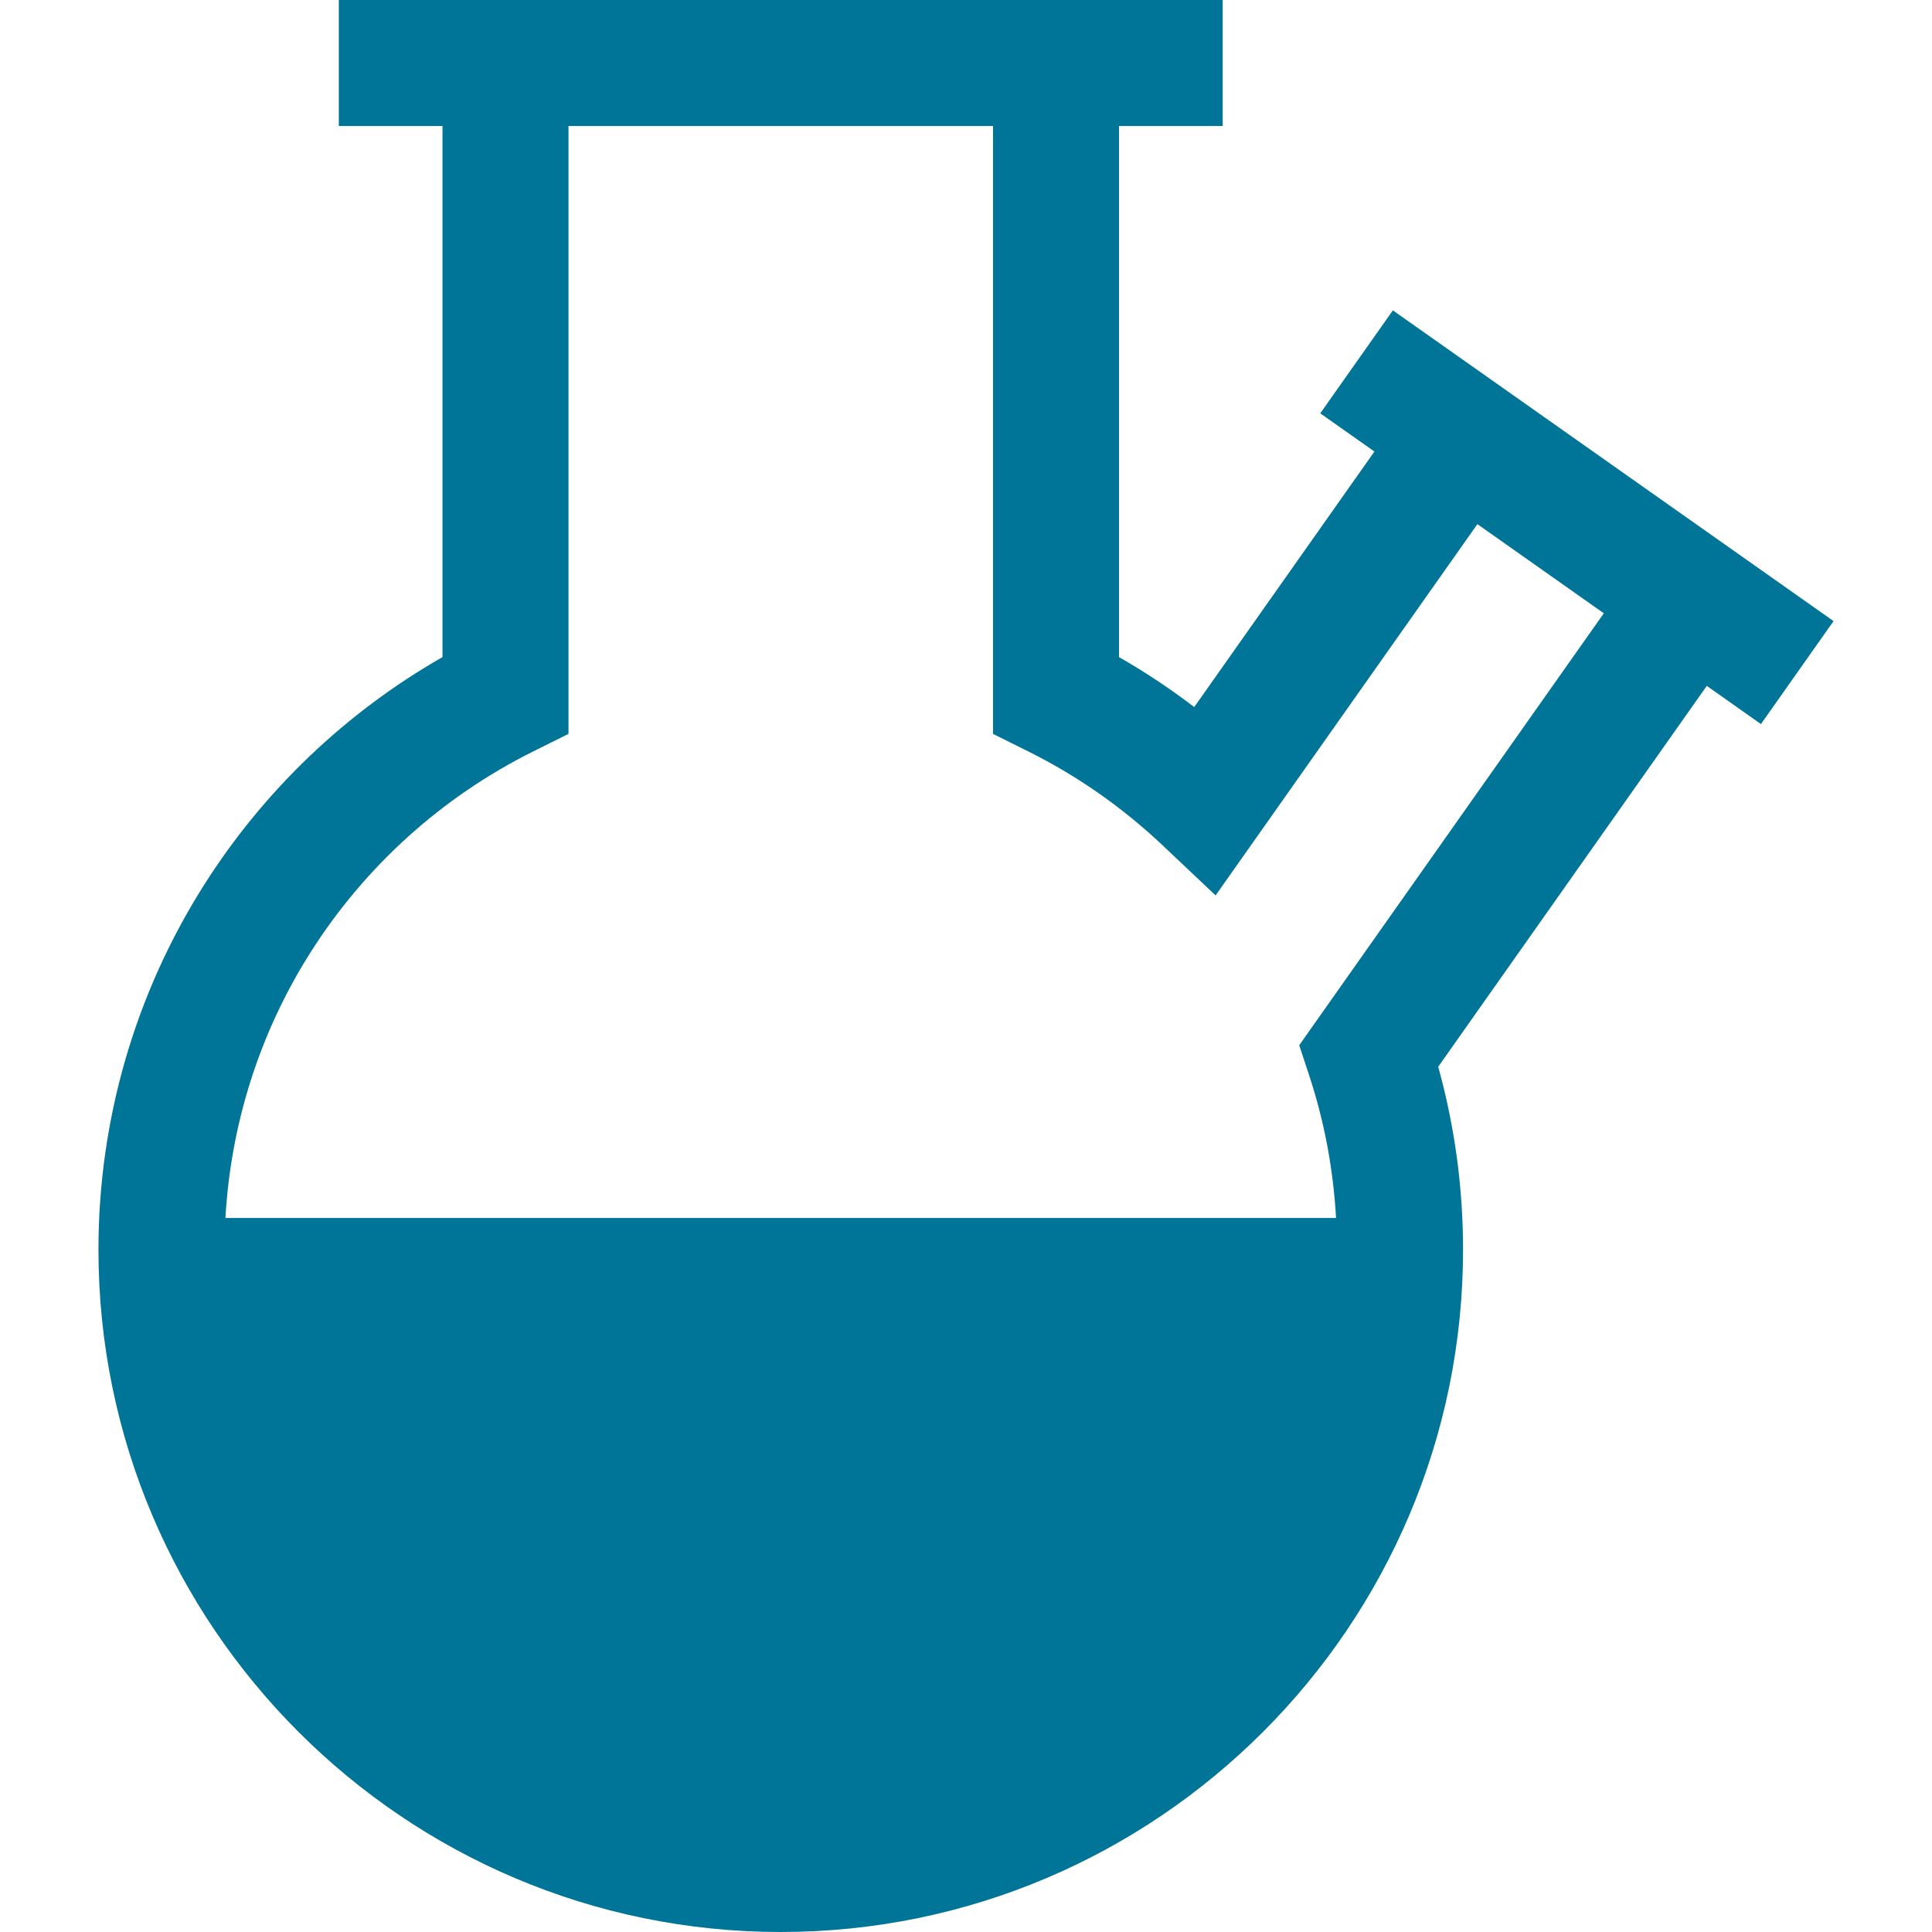 <!DOCTYPE svg PUBLIC "-//W3C//DTD SVG 1.1//EN" "http://www.w3.org/Graphics/SVG/1.1/DTD/svg11.dtd">
<!-- Uploaded to: SVG Repo, www.svgrepo.com, Transformed by: SVG Repo Mixer Tools -->
<svg fill="#007598" height="800px" width="800px" version="1.1" id="Layer_1" xmlns="http://www.w3.org/2000/svg" xmlns:xlink="http://www.w3.org/1999/xlink" viewBox="0 0 511.998 511.998" xml:space="preserve">
<g id="SVGRepo_bgCarrier" stroke-width="0"/>
<g id="SVGRepo_tracerCarrier" stroke-linecap="round" stroke-linejoin="round"/>
<g id="SVGRepo_iconCarrier"> <g> <g> <path d="M369.124,82.249l-19.242,27.29l14.352,10.12l-47.751,67.716c-6.354-4.854-13.011-9.275-19.933-13.236V33.391h27.471V0 H89.792v33.391h27.472v140.745c-25.651,14.662-47.385,35.415-63.262,60.508c-18.259,28.859-27.911,62.241-27.911,96.54 c0,99.701,81.113,180.814,180.815,180.814s180.815-81.113,180.815-180.814c0-16.476-2.213-32.745-6.585-48.479l71.177-100.94 l14.352,10.121l19.242-27.29L369.124,82.249z M344.306,276.996l2.632,7.983c4.031,12.221,6.401,24.904,7.127,37.803H59.742 c1.414-24.993,9.098-49.136,22.477-70.283c14.49-22.9,34.95-41.367,59.172-53.406l9.265-4.606V33.391h112.502v161.096l9.264,4.606 c13.022,6.471,25.038,14.87,35.714,24.961l14.007,13.239l69.379-98.39l33.502,23.623L344.306,276.996z"/> </g> </g> </g>
</svg>